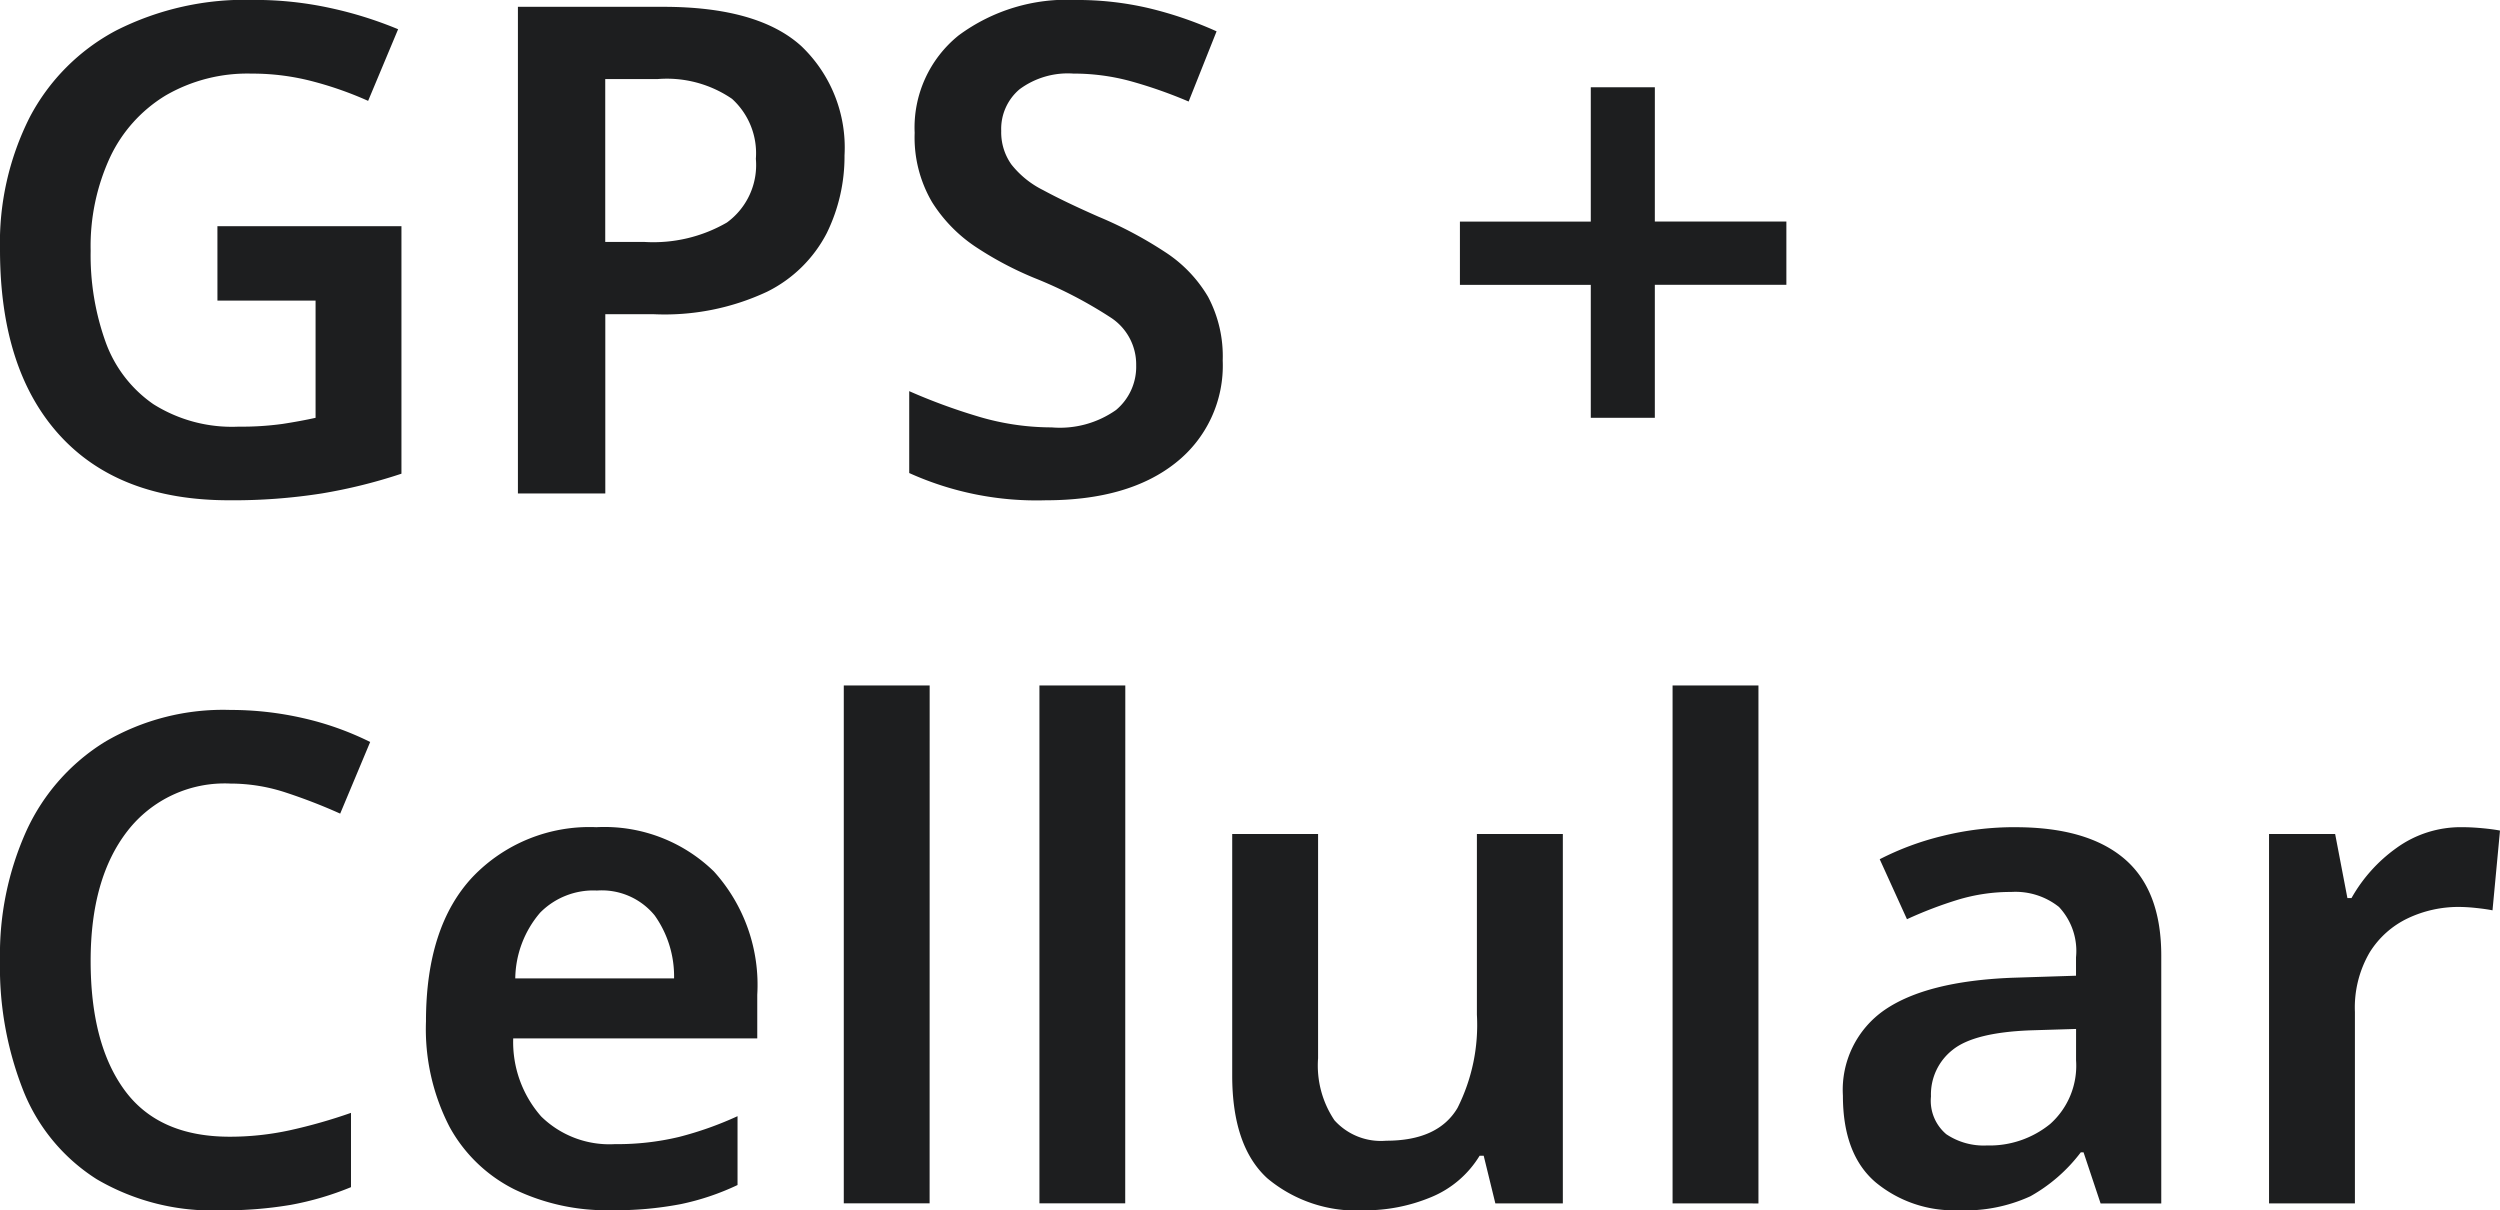 <svg xmlns="http://www.w3.org/2000/svg" width="150.044" height="72.636" viewBox="0 0 150.044 72.636"><path d="M14.465-3.8H25.51V11.054a31.471,31.471,0,0,1-4.786,1.186,34.074,34.074,0,0,1-5.563.409q-6.627,0-10.186-3.927T1.416-2.4A16.707,16.707,0,0,1,3.2-10.34a12.425,12.425,0,0,1,5.175-5.2,17.13,17.13,0,0,1,8.263-1.841,21.253,21.253,0,0,1,4.622.491,23.518,23.518,0,0,1,4.05,1.268l-1.8,4.3a21.2,21.2,0,0,0-3.232-1.145,14.241,14.241,0,0,0-3.763-.491,9.784,9.784,0,0,0-5.154,1.309,8.624,8.624,0,0,0-3.334,3.7A12.709,12.709,0,0,0,6.857-2.323a15.4,15.4,0,0,0,.9,5.481A7.7,7.7,0,0,0,10.62,6.881a8.85,8.85,0,0,0,5.113,1.35,18.045,18.045,0,0,0,2.638-.164Q19.456,7.9,20.356,7.7V.664h-5.89ZM41.218-16.967q5.686,0,8.284,2.352a8.406,8.406,0,0,1,2.6,6.565,10.446,10.446,0,0,1-1.064,4.663A8.048,8.048,0,0,1,47.456.132a14.482,14.482,0,0,1-6.811,1.35h-2.9V12.24H32.5V-16.967Zm-.327,4.336h-3.15v9.777h2.373A8.811,8.811,0,0,0,45.042-4.02a4.265,4.265,0,0,0,1.739-3.825,4.406,4.406,0,0,0-1.432-3.6A6.917,6.917,0,0,0,40.89-12.631ZM74.8,4.263A7.425,7.425,0,0,1,71.979,10.4q-2.823,2.25-7.813,2.25a18.539,18.539,0,0,1-8.181-1.636V6.1A35.02,35.02,0,0,0,60.055,7.6a15.385,15.385,0,0,0,4.479.675A5.85,5.85,0,0,0,68.4,7.229,3.381,3.381,0,0,0,69.607,4.55a3.355,3.355,0,0,0-1.554-2.884A26.009,26.009,0,0,0,63.512-.686a20.43,20.43,0,0,1-3.457-1.82,8.925,8.925,0,0,1-2.7-2.741A7.657,7.657,0,0,1,56.312-9.4a7.1,7.1,0,0,1,2.638-5.85,10.914,10.914,0,0,1,7.056-2.127,18.791,18.791,0,0,1,4.356.491,22.781,22.781,0,0,1,4.07,1.391l-1.677,4.213a27.707,27.707,0,0,0-3.5-1.227,12.973,12.973,0,0,0-3.416-.45,4.861,4.861,0,0,0-3.232.941,3.115,3.115,0,0,0-1.1,2.5A3.335,3.335,0,0,0,62.121-7.5a5.6,5.6,0,0,0,1.9,1.534q1.289.7,3.334,1.6A24.368,24.368,0,0,1,71.386-2.22,8.089,8.089,0,0,1,73.922.439,7.6,7.6,0,0,1,74.8,4.263Zm25.935-8.345h7.895v3.8h-7.895V7.7H96.891V-.277H89.037v-3.8h7.854V-12.14h3.845ZM15.242,29.652A7.377,7.377,0,0,0,9.065,32.5q-2.209,2.843-2.209,7.793,0,4.991,2.045,7.772t6.3,2.782a16.917,16.917,0,0,0,3.62-.389,31.836,31.836,0,0,0,3.661-1.043v4.459a17.922,17.922,0,0,1-3.62,1.064,23.905,23.905,0,0,1-4.193.327A13.7,13.7,0,0,1,7.225,53.4a11.187,11.187,0,0,1-4.377-5.236,20.157,20.157,0,0,1-1.432-7.915,18.039,18.039,0,0,1,1.6-7.793,12.276,12.276,0,0,1,4.684-5.3,14.012,14.012,0,0,1,7.547-1.923,19.489,19.489,0,0,1,4.357.491,17.882,17.882,0,0,1,4.029,1.432l-1.8,4.3q-1.554-.7-3.211-1.248A10.606,10.606,0,0,0,15.242,29.652ZM37.209,32.27a9.411,9.411,0,0,1,7.056,2.659,10.146,10.146,0,0,1,2.6,7.4v2.618H32.218A6.757,6.757,0,0,0,33.9,49.635a5.845,5.845,0,0,0,4.418,1.657,15.874,15.874,0,0,0,3.845-.43,20.58,20.58,0,0,0,3.518-1.248v4.132a15.094,15.094,0,0,1-3.4,1.145,20.858,20.858,0,0,1-4.213.368A12.734,12.734,0,0,1,32.3,54.012a9.042,9.042,0,0,1-3.907-3.763,12.786,12.786,0,0,1-1.411-6.32q0-5.686,2.8-8.672A9.7,9.7,0,0,1,37.209,32.27Zm0,3.8A4.488,4.488,0,0,0,33.834,37.4a6.189,6.189,0,0,0-1.493,3.947h9.531a6.308,6.308,0,0,0-1.166-3.784A4.1,4.1,0,0,0,37.209,36.075Zm20,18.776H52.058V23.762h5.154Zm11.74,0H63.8V23.762h5.154ZM95.214,32.68V54.851h-4.05l-.7-2.863h-.245a6.132,6.132,0,0,1-2.945,2.5,10.292,10.292,0,0,1-3.968.777,8.326,8.326,0,0,1-5.829-1.923q-2.107-1.923-2.107-6.177V32.68h5.154V46.138a5.893,5.893,0,0,0,.982,3.722,3.744,3.744,0,0,0,3.109,1.227q3.109,0,4.275-1.963a11.072,11.072,0,0,0,1.166-5.6V32.68Zm11.74,22.171H101.8V23.762h5.154Zm15.422-22.58q4.3,0,6.525,1.882t2.229,5.809v14.89h-3.641l-1.023-3.068H126.3a9.754,9.754,0,0,1-3.027,2.638,9.391,9.391,0,0,1-4.336.839,7.353,7.353,0,0,1-4.95-1.677q-1.964-1.677-1.964-5.2a5.826,5.826,0,0,1,2.516-5.154q2.516-1.718,7.629-1.923l3.845-.123v-1.1a3.861,3.861,0,0,0-1.023-3.027,4.191,4.191,0,0,0-2.863-.9,10.891,10.891,0,0,0-3.211.47,24.507,24.507,0,0,0-3.048,1.166l-1.636-3.6a16.97,16.97,0,0,1,3.743-1.391A17.9,17.9,0,0,1,122.376,32.27Zm3.641,12.108-2.7.082q-3.4.123-4.7,1.166a3.4,3.4,0,0,0-1.309,2.8,2.629,2.629,0,0,0,.92,2.27,4.022,4.022,0,0,0,2.434.675,5.764,5.764,0,0,0,3.8-1.289,4.682,4.682,0,0,0,1.554-3.825ZM149.21,32.27q.532,0,1.186.061t1.064.143l-.45,4.786q-.409-.082-1-.143a10,10,0,0,0-1-.061,7.1,7.1,0,0,0-3.068.675,5.44,5.44,0,0,0-2.311,2.066,6.555,6.555,0,0,0-.879,3.559V54.851h-5.154V32.68h3.968l.736,3.845h.245a9.288,9.288,0,0,1,2.7-3.007A6.576,6.576,0,0,1,149.21,32.27Z" transform="translate(-1.416 17.376)" fill="#1d1e1f"/></svg>
